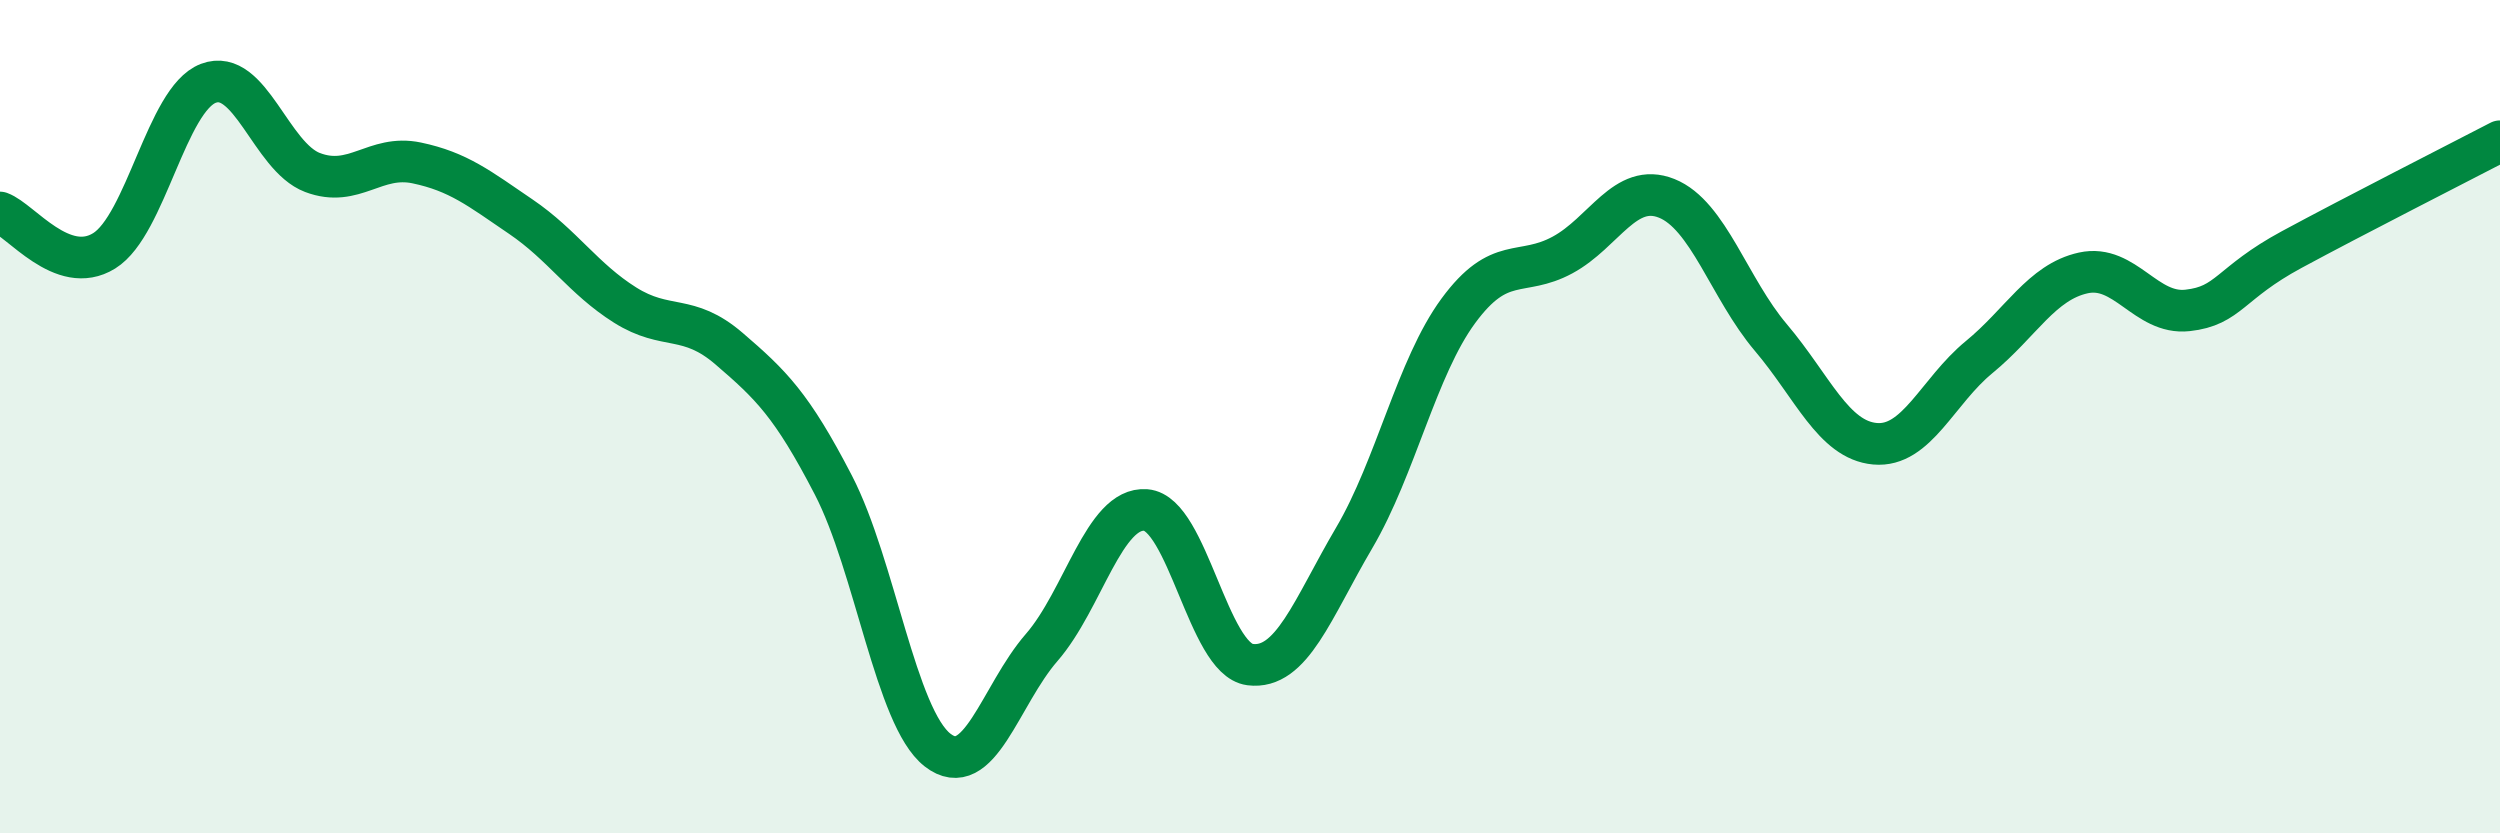 
    <svg width="60" height="20" viewBox="0 0 60 20" xmlns="http://www.w3.org/2000/svg">
      <path
        d="M 0,5.1 C 0.5,5.28 1.5,6.64 2.5,6.02 C 3.5,5.4 4,2.38 5,2 C 6,1.62 6.5,3.76 7.5,4.14 C 8.5,4.52 9,3.7 10,3.91 C 11,4.12 11.5,4.52 12.5,5.2 C 13.5,5.88 14,6.69 15,7.32 C 16,7.95 16.5,7.51 17.5,8.37 C 18.5,9.23 19,9.71 20,11.64 C 21,13.57 21.5,17.22 22.5,18 C 23.5,18.78 24,16.69 25,15.54 C 26,14.39 26.5,12.16 27.5,12.24 C 28.5,12.32 29,15.82 30,15.95 C 31,16.08 31.5,14.61 32.5,12.91 C 33.5,11.21 34,8.82 35,7.46 C 36,6.1 36.5,6.66 37.5,6.12 C 38.5,5.58 39,4.36 40,4.76 C 41,5.16 41.5,6.92 42.5,8.1 C 43.5,9.28 44,10.56 45,10.65 C 46,10.74 46.5,9.39 47.5,8.57 C 48.5,7.75 49,6.77 50,6.55 C 51,6.33 51.5,7.56 52.5,7.45 C 53.5,7.34 53.5,6.8 55,5.99 C 56.5,5.18 59,3.91 60,3.39L60 20L0 20Z"
        fill="#008740"
        opacity="0.1"
        stroke-linecap="round"
        stroke-linejoin="round"
      />
      <path
        d="M 0,5.1 C 0.5,5.28 1.5,6.64 2.5,6.02 C 3.5,5.4 4,2.38 5,2 C 6,1.62 6.5,3.76 7.5,4.14 C 8.5,4.52 9,3.7 10,3.91 C 11,4.12 11.5,4.52 12.5,5.2 C 13.5,5.88 14,6.69 15,7.32 C 16,7.95 16.5,7.51 17.5,8.37 C 18.5,9.23 19,9.71 20,11.64 C 21,13.57 21.5,17.22 22.5,18 C 23.5,18.78 24,16.69 25,15.54 C 26,14.39 26.5,12.16 27.5,12.24 C 28.5,12.32 29,15.82 30,15.95 C 31,16.08 31.5,14.61 32.5,12.91 C 33.5,11.21 34,8.82 35,7.46 C 36,6.1 36.5,6.66 37.5,6.12 C 38.5,5.58 39,4.36 40,4.76 C 41,5.16 41.5,6.92 42.5,8.1 C 43.5,9.28 44,10.56 45,10.65 C 46,10.74 46.5,9.39 47.5,8.57 C 48.5,7.75 49,6.77 50,6.55 C 51,6.33 51.5,7.56 52.5,7.45 C 53.5,7.34 53.5,6.8 55,5.99 C 56.5,5.18 59,3.91 60,3.39"
        stroke="#008740"
        stroke-width="1"
        fill="none"
        stroke-linecap="round"
        stroke-linejoin="round"
      />
    </svg>
  
